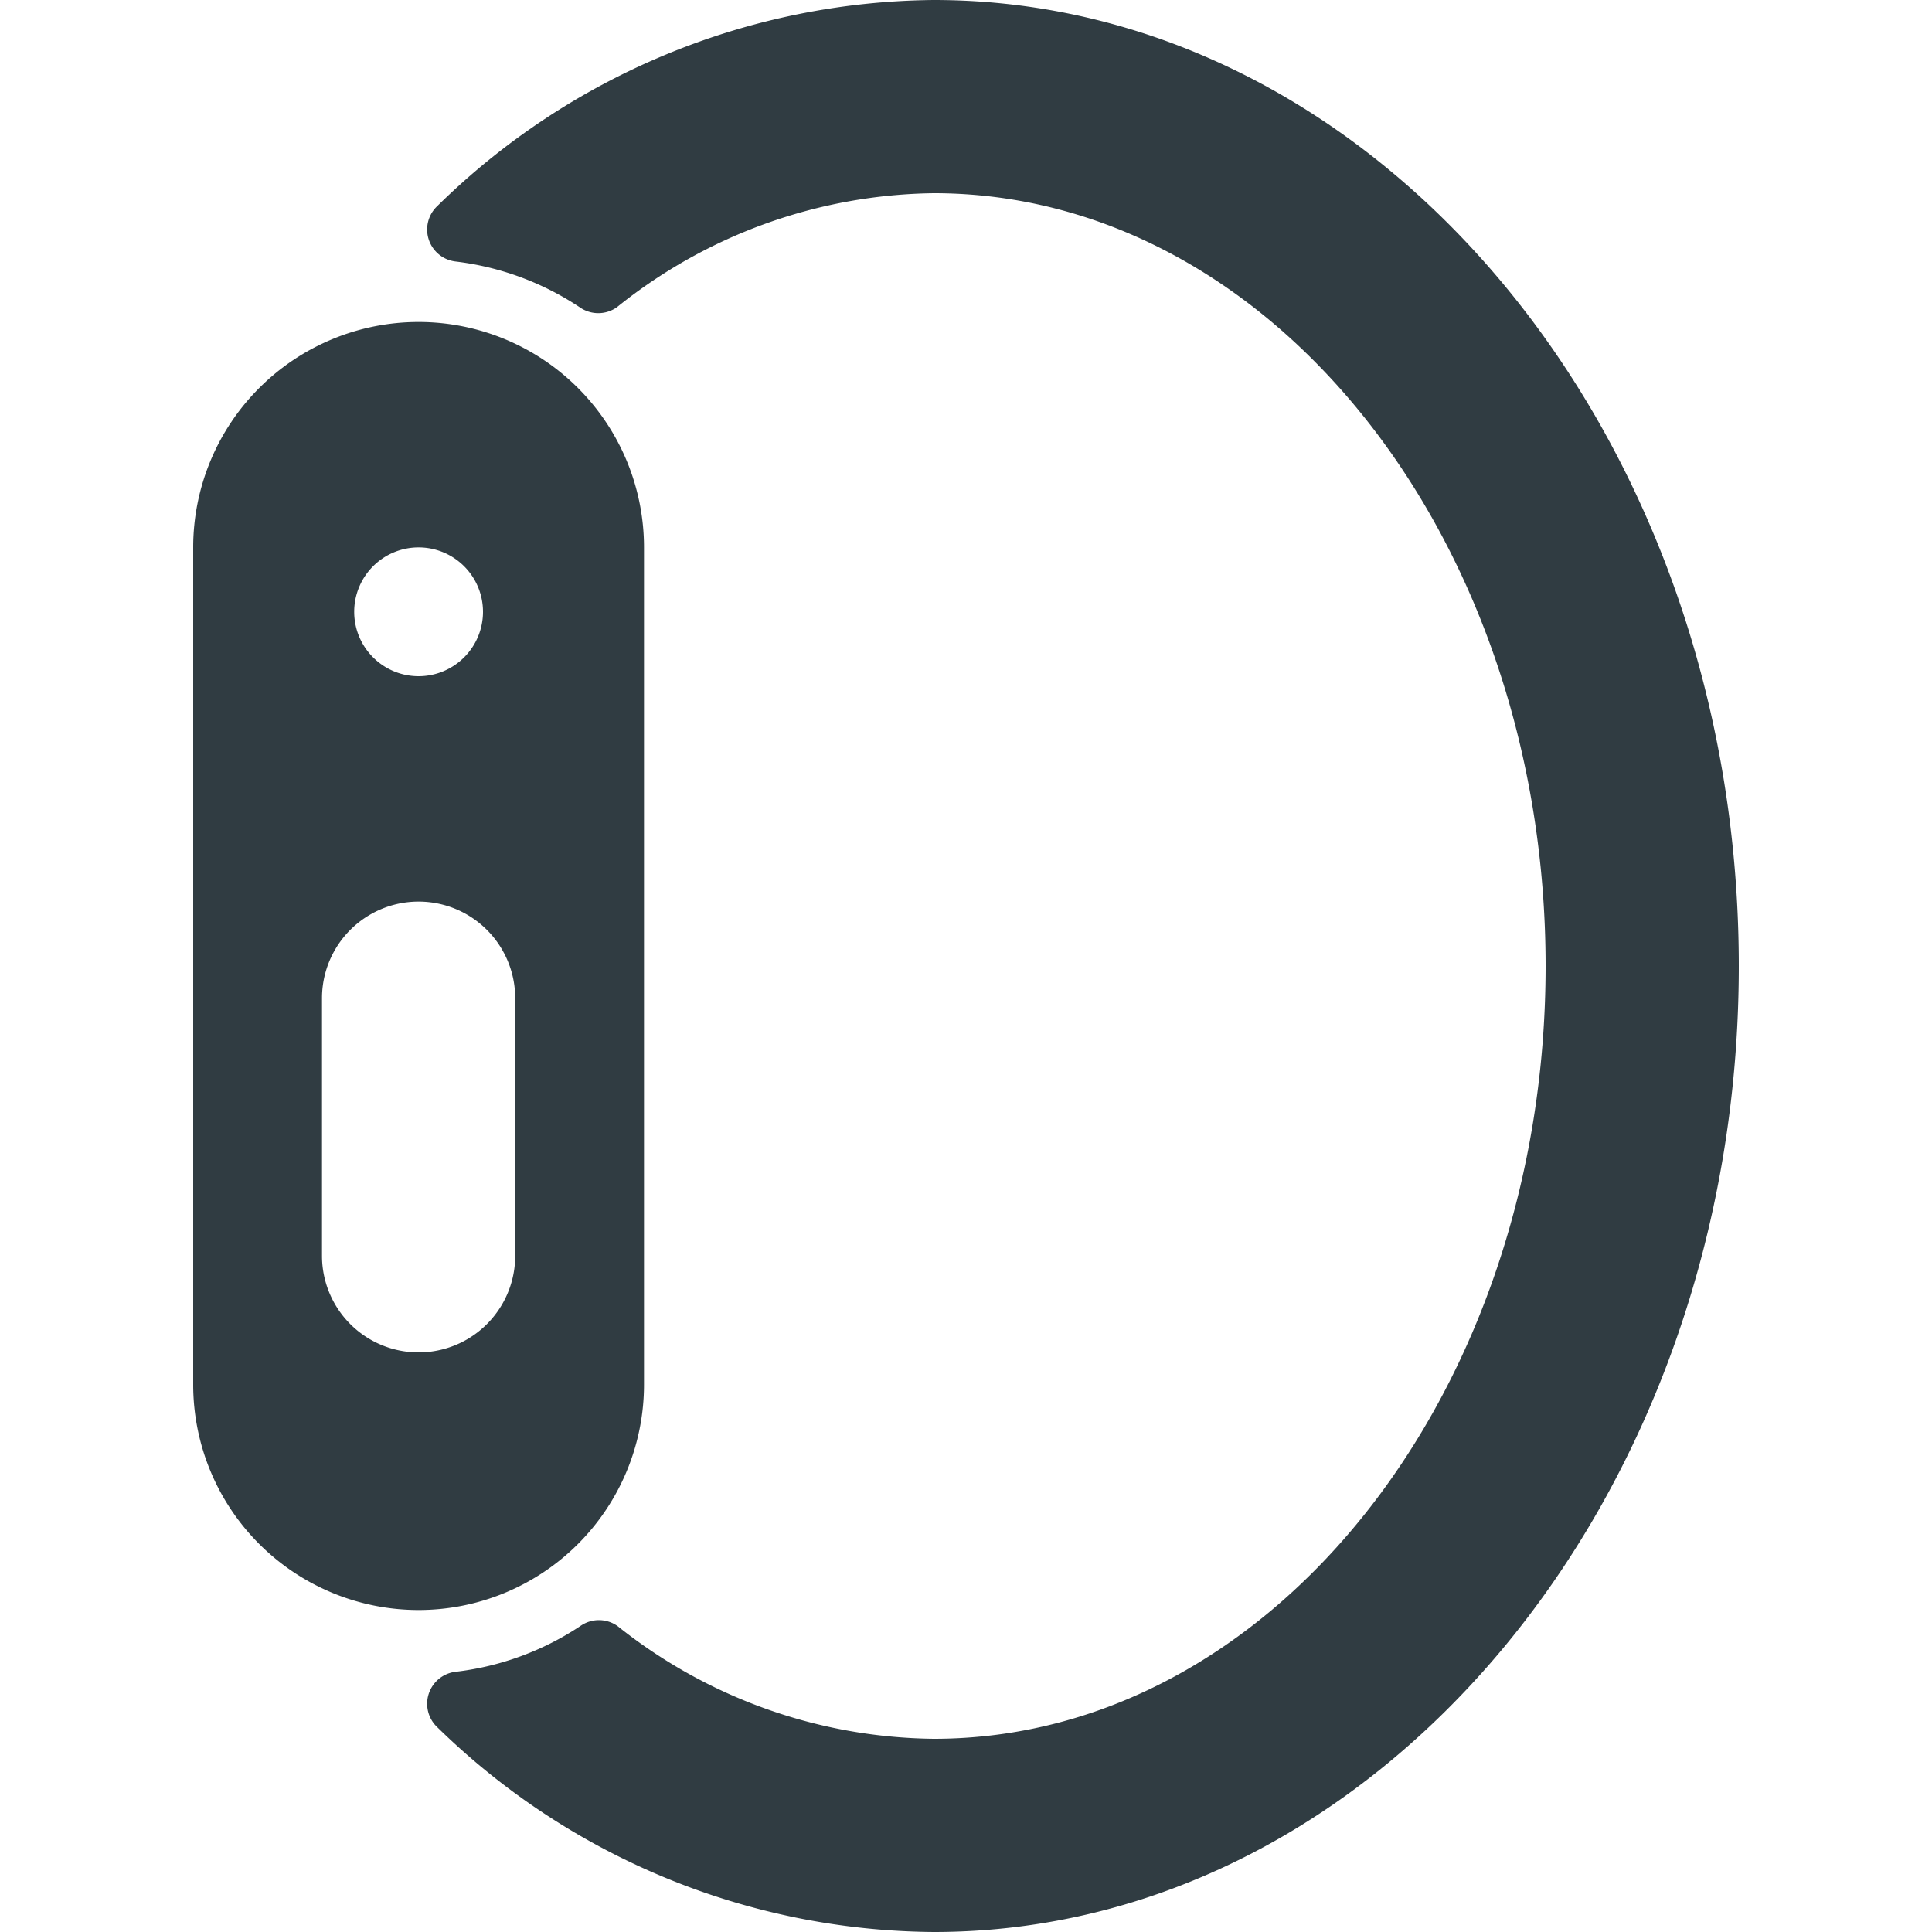<svg xmlns="http://www.w3.org/2000/svg" viewBox="0 0 30 30">
  <title>iWatch Side</title>
  <g id="iWatch_Side" data-name="iWatch Side">
    <g>
      <path d="M14.5,0A11.13,11.13,0,0,0,6.79,3.2a.5.5,0,0,0,.28.86A4.43,4.43,0,0,1,9,4.77a.5.5,0,0,0,.58,0A8,8,0,0,1,14.5,3C19.74,3,24,8.38,24,15s-4.26,12-9.5,12a8,8,0,0,1-4.91-1.75.5.5,0,0,0-.58,0,4.43,4.43,0,0,1-1.94.71.5.5,0,0,0-.28.86A11.13,11.13,0,0,0,14.5,30C21.39,30,27,23.27,27,15S21.39,0,14.5,0Z" style="fill: #303c42"/>
      <path d="M10,21.5V8.5a3.5,3.5,0,0,0-7,0v13a3.5,3.5,0,0,0,7,0ZM6.5,8.5a1,1,0,1,1-1,1A1,1,0,0,1,6.5,8.5ZM8,19.5a1.5,1.5,0,0,1-3,0v-4a1.5,1.5,0,0,1,3,0Z" style="fill: #303c42"/>
    </g>
  </g>
</svg>
